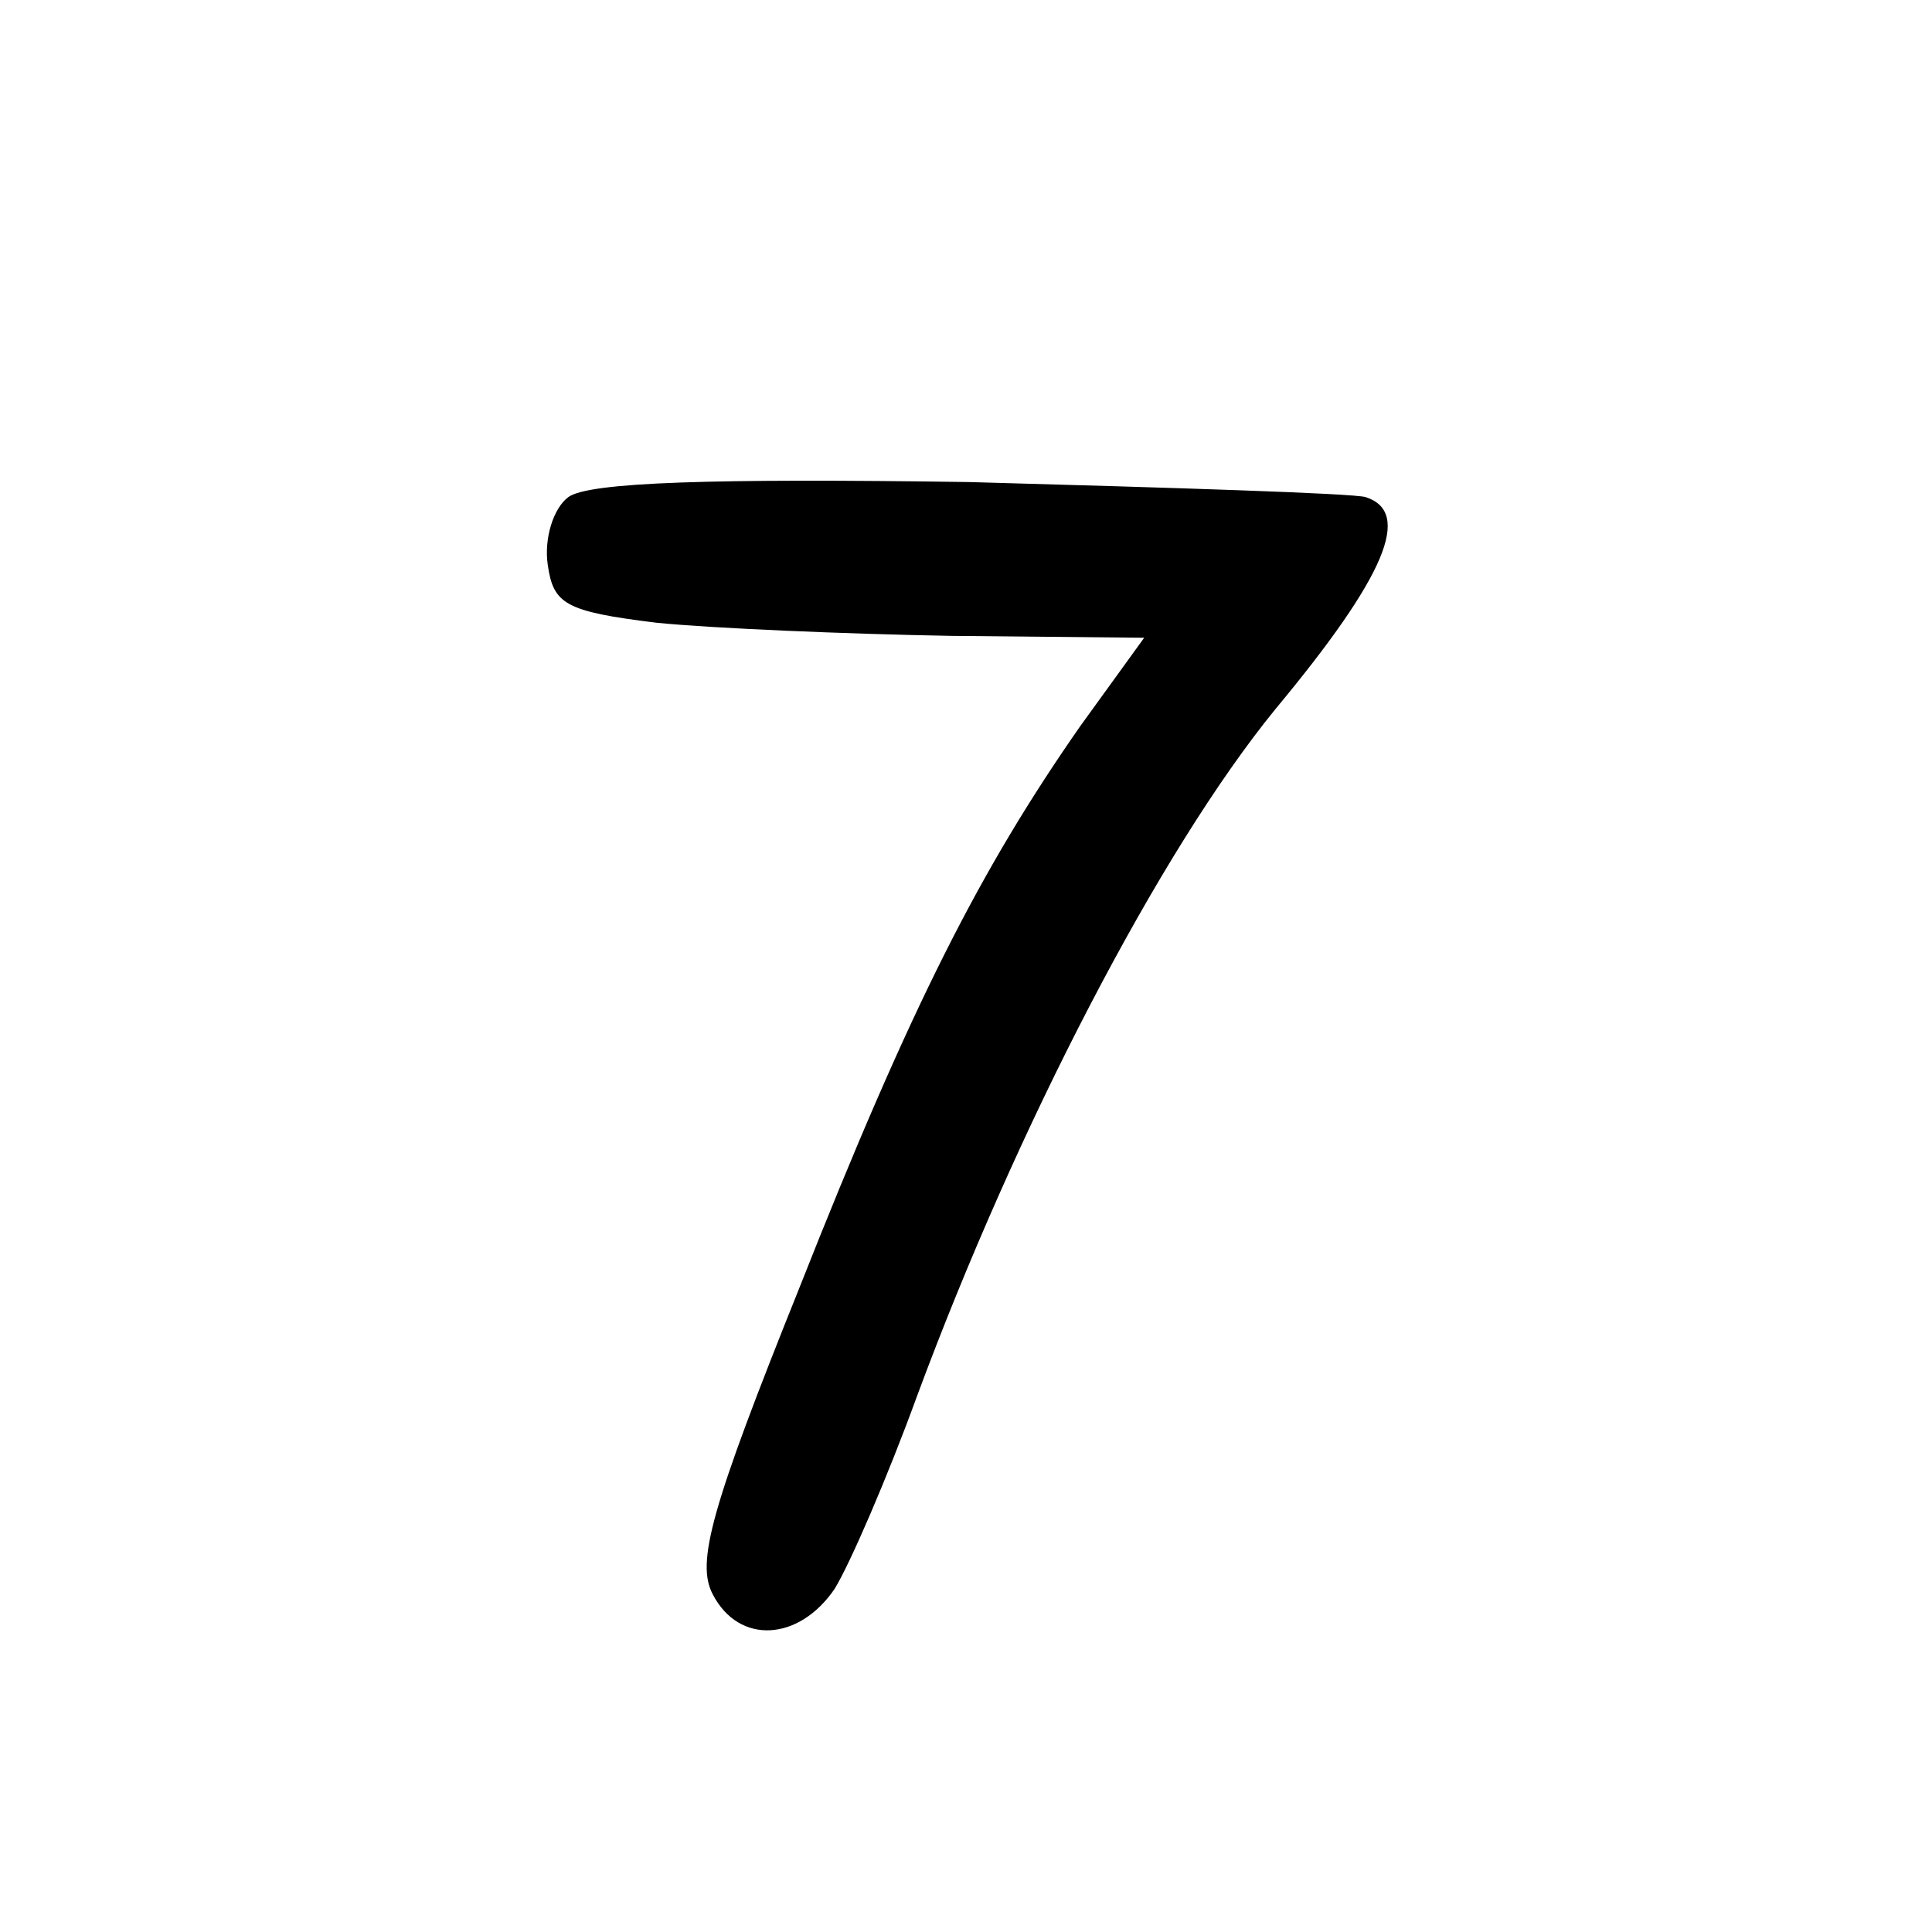 <?xml version="1.0" standalone="no"?>
<!DOCTYPE svg PUBLIC "-//W3C//DTD SVG 20010904//EN"
 "http://www.w3.org/TR/2001/REC-SVG-20010904/DTD/svg10.dtd">
<svg version="1.0" xmlns="http://www.w3.org/2000/svg"
 width="103pt" height="103pt" viewBox="0 0 103 103"
 preserveAspectRatio="xMidYMid meet">

<g transform="translate(0,103) scale(0.1,-0.1)"
fill="#000000" stroke="none">
<path d="M303 765 c-8 -6 -13 -22 -11 -36 3 -21 9 -25 58 -31 30 -3 101 -6
157 -7 l103 -1 -34 -47 c-53 -76 -90 -148 -150 -300 -47 -117 -55 -146 -46
-163 14 -27 46 -25 65 3 8 13 28 59 44 103 53 143 129 290 191 366 59 71 73
105 48 113 -7 2 -102 5 -211 8 -137 2 -203 0 -214 -8z"/>
</g>
</svg>
